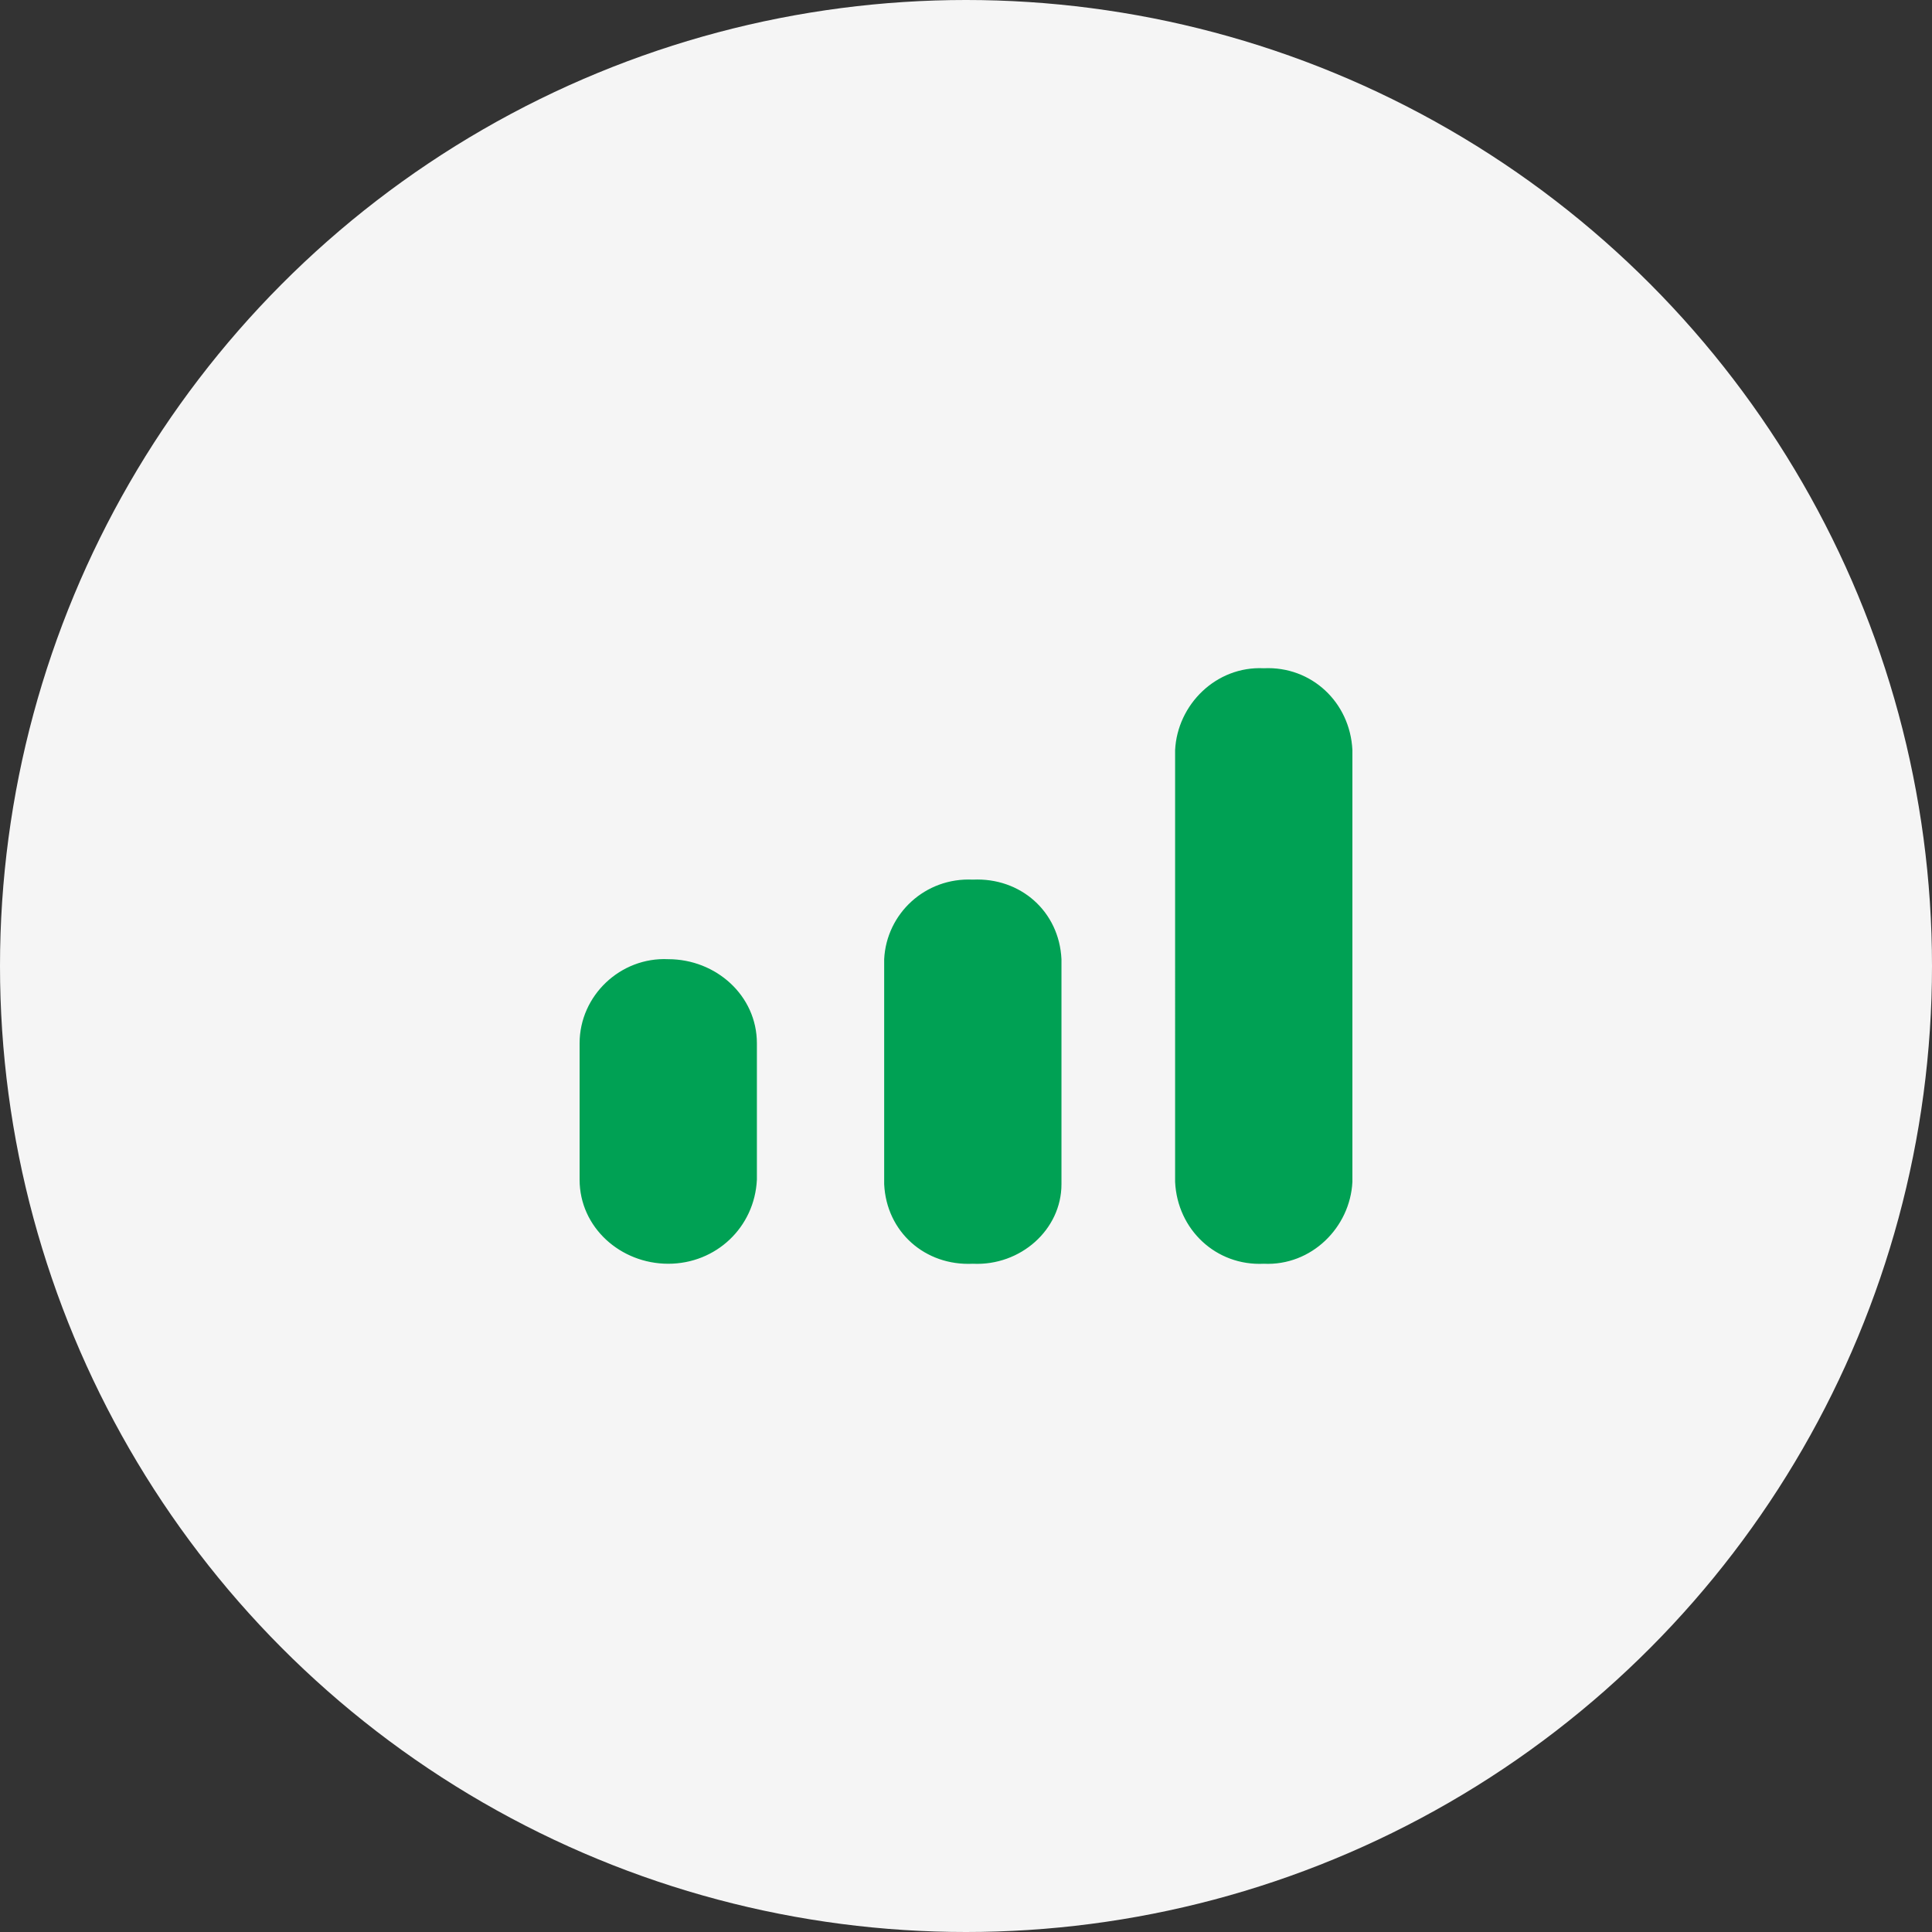 <?xml version="1.0" encoding="UTF-8"?> <!-- Generator: Adobe Illustrator 23.1.0, SVG Export Plug-In . SVG Version: 6.00 Build 0) --> <svg xmlns="http://www.w3.org/2000/svg" xmlns:xlink="http://www.w3.org/1999/xlink" id="Icon" x="0px" y="0px" viewBox="0 0 85 85" style="enable-background:new 0 0 85 85;" xml:space="preserve"><rect x="0" y="0" width="85" height="85" fill="#333333" stroke="none"/> <style type="text/css"> .st0{fill:#F5F5F5;enable-background:new ;} .st1{fill-rule:evenodd;clip-rule:evenodd;fill:#00A154;} .st2{fill:#00A154;} .st3{fill:#00A154;stroke:#00A154;stroke-miterlimit:10;} .st4{opacity:0.3;fill:#00D168;} </style> <circle id="Oval_9_" class="st0" cx="42.5" cy="42.5" r="42.5"></circle> <path id="_-e-Infographic-2_2_" class="st1" d="M29.4,55.6L29.4,55.6c-2.1,0-3.9-1.6-3.9-3.7v-6c0-2.1,1.8-3.8,3.9-3.7l0,0 c2.1,0,3.9,1.6,3.9,3.7v6C33.2,54,31.5,55.6,29.4,55.6L29.4,55.6z M46.7,52.1v-9.9c-0.1-2.1-1.8-3.6-3.9-3.5l0,0 c-2.1-0.1-3.8,1.5-3.9,3.5v9.9c0.1,2.1,1.8,3.6,3.9,3.5l0,0C44.9,55.7,46.7,54.1,46.7,52.1L46.7,52.1z M59.5,52V33 c-0.1-2.1-1.8-3.7-3.9-3.6l0,0c-2.1-0.1-3.8,1.6-3.9,3.6V52c0.1,2.1,1.8,3.7,3.9,3.6l0,0C57.7,55.7,59.4,54,59.5,52z"></path> </svg> 